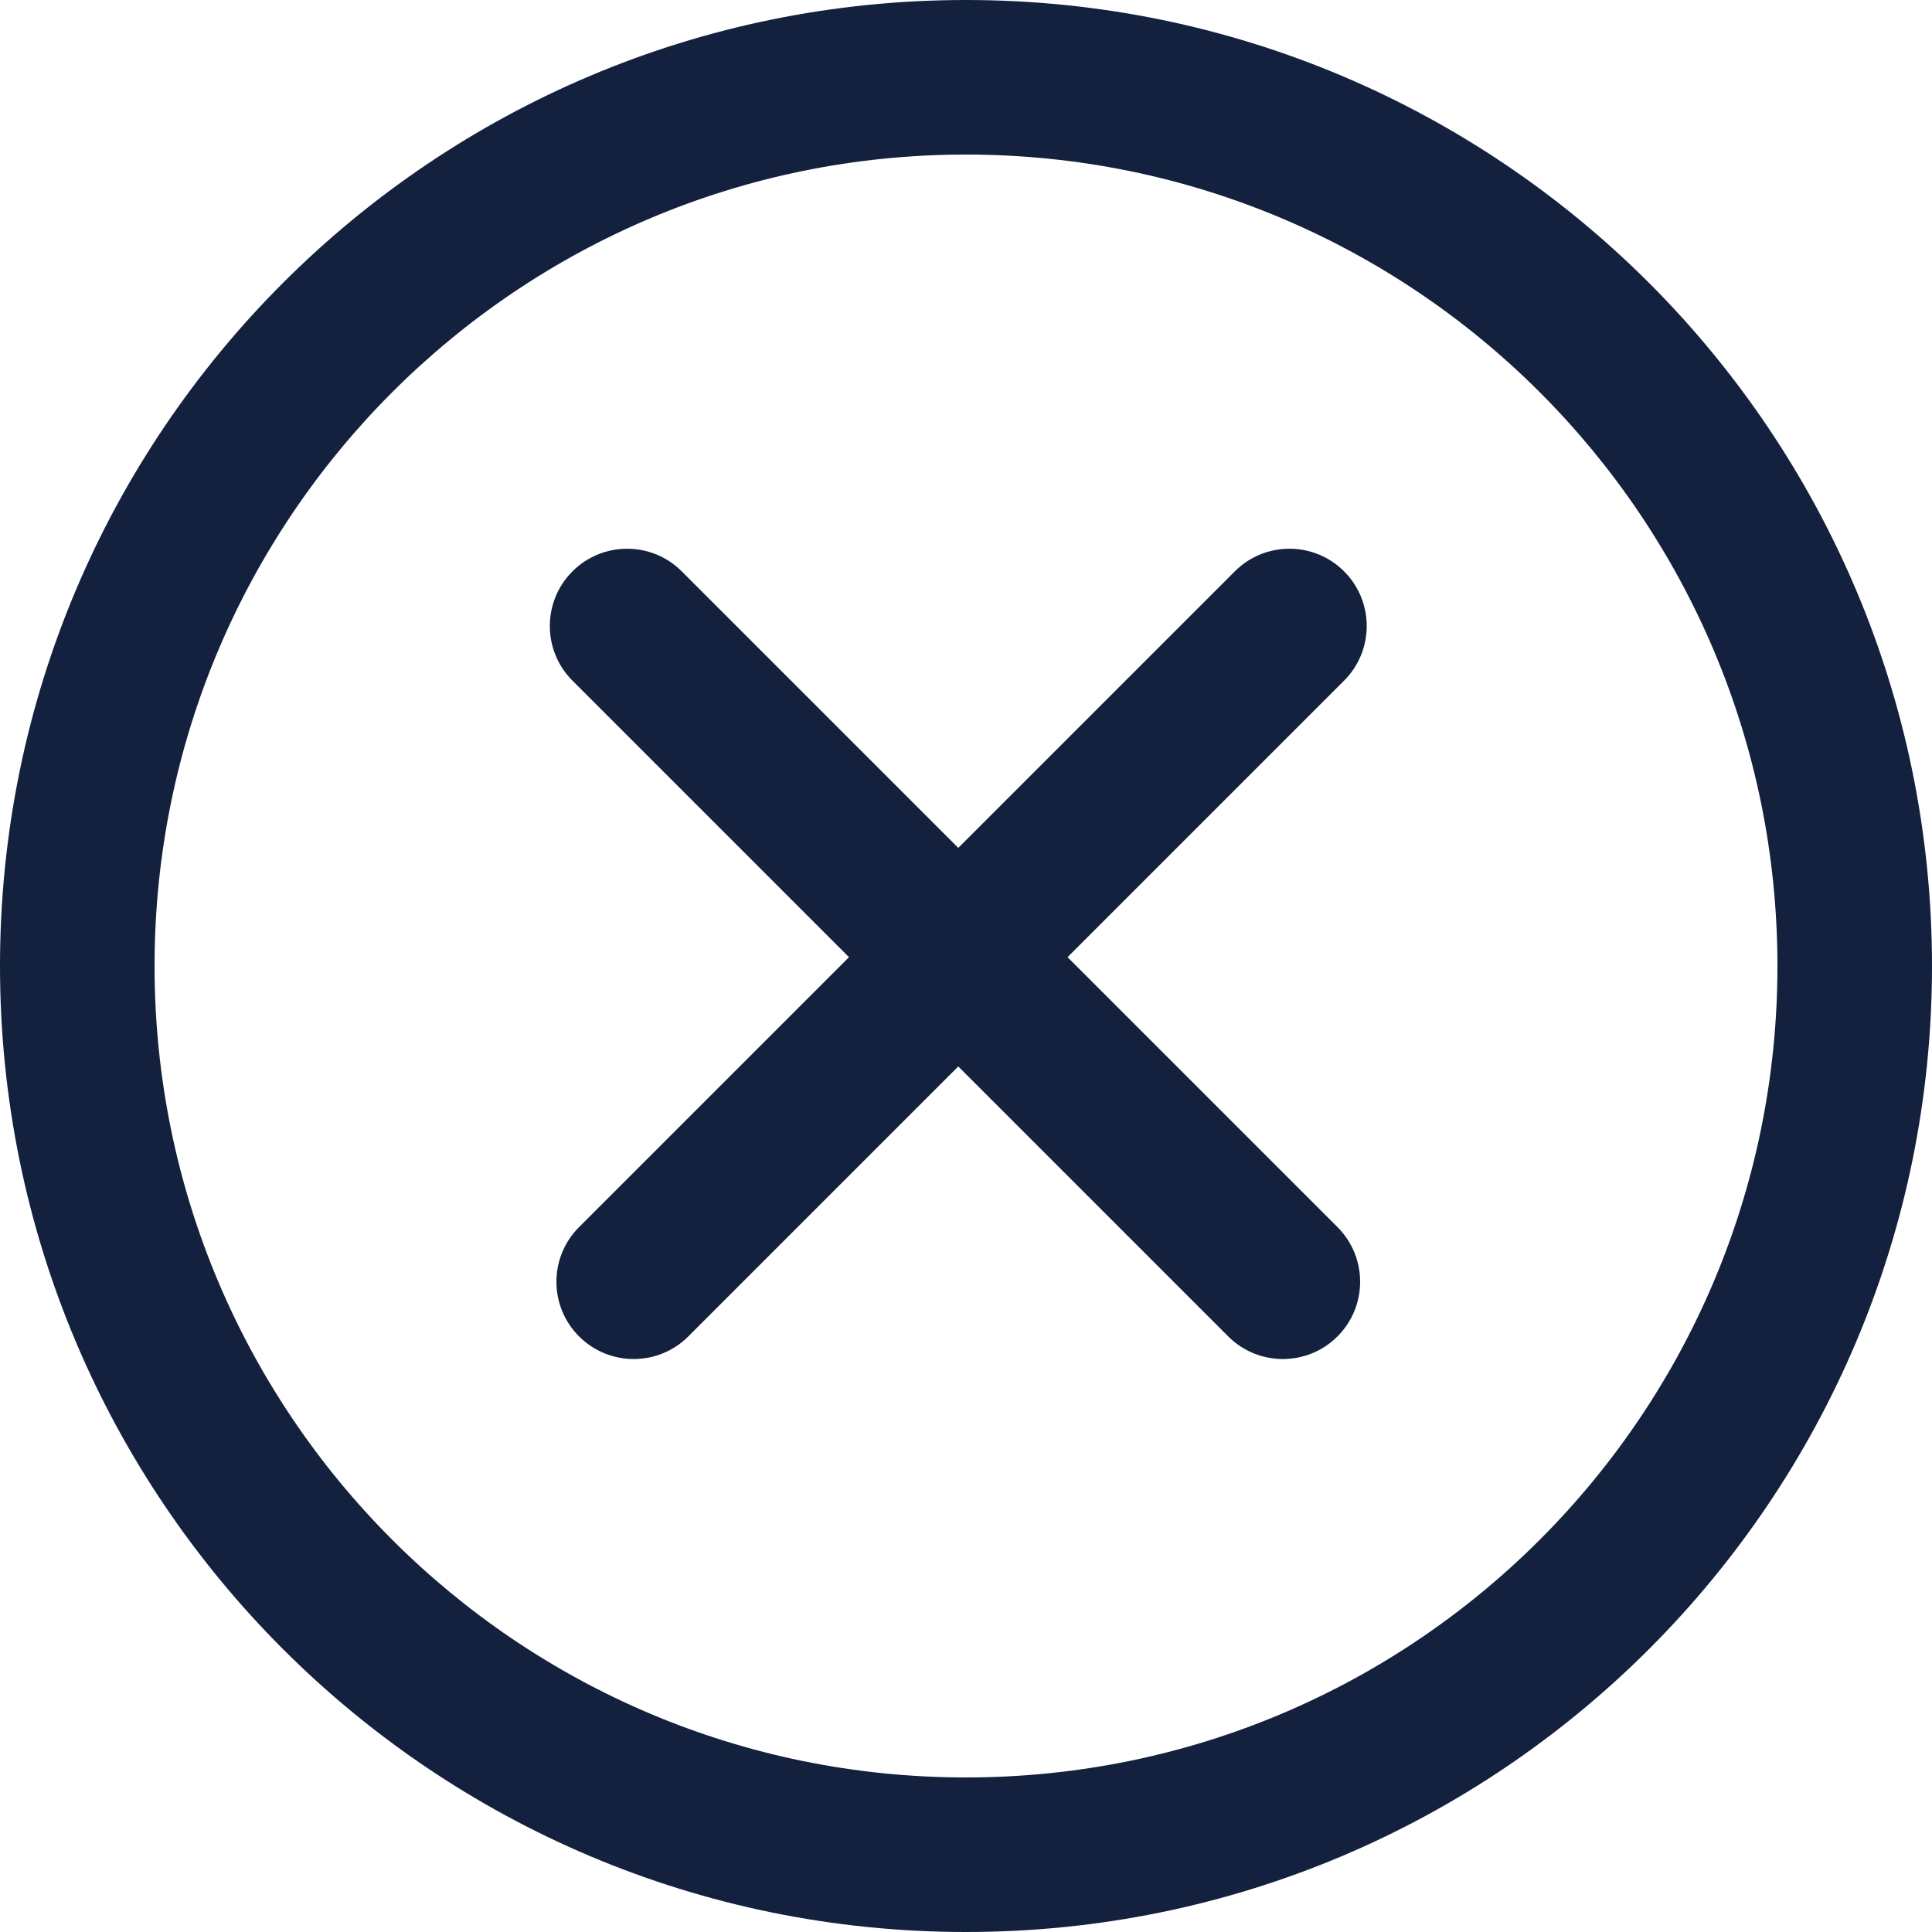 <?xml version="1.0" encoding="UTF-8"?> <svg xmlns="http://www.w3.org/2000/svg" width="125" height="125" viewBox="0 0 125 125" fill="none"> <path fill-rule="evenodd" clip-rule="evenodd" d="M115 62.5C115 91.495 91.495 115 62.5 115C33.505 115 10 91.495 10 62.5C10 33.505 33.505 10 62.5 10C91.495 10 115 33.505 115 62.5ZM125 62.5C125 97.018 97.018 125 62.5 125C27.982 125 0 97.018 0 62.5C0 27.982 27.982 0 62.5 0C97.018 0 125 27.982 125 62.5ZM86.535 86.465C84.583 88.417 81.417 88.417 79.465 86.465L62 69L44.535 86.465C42.583 88.417 39.417 88.417 37.465 86.465C35.512 84.512 35.512 81.346 37.465 79.393L54.929 61.929L37.038 44.038C35.085 42.085 35.085 38.92 37.038 36.967C38.991 35.014 42.157 35.014 44.109 36.967L62 54.858L79.891 36.967C81.844 35.014 85.009 35.014 86.962 36.967C88.915 38.92 88.915 42.085 86.962 44.038L69.071 61.929L86.535 79.393C88.488 81.346 88.488 84.512 86.535 86.465Z" fill="#13213E"></path> </svg> 